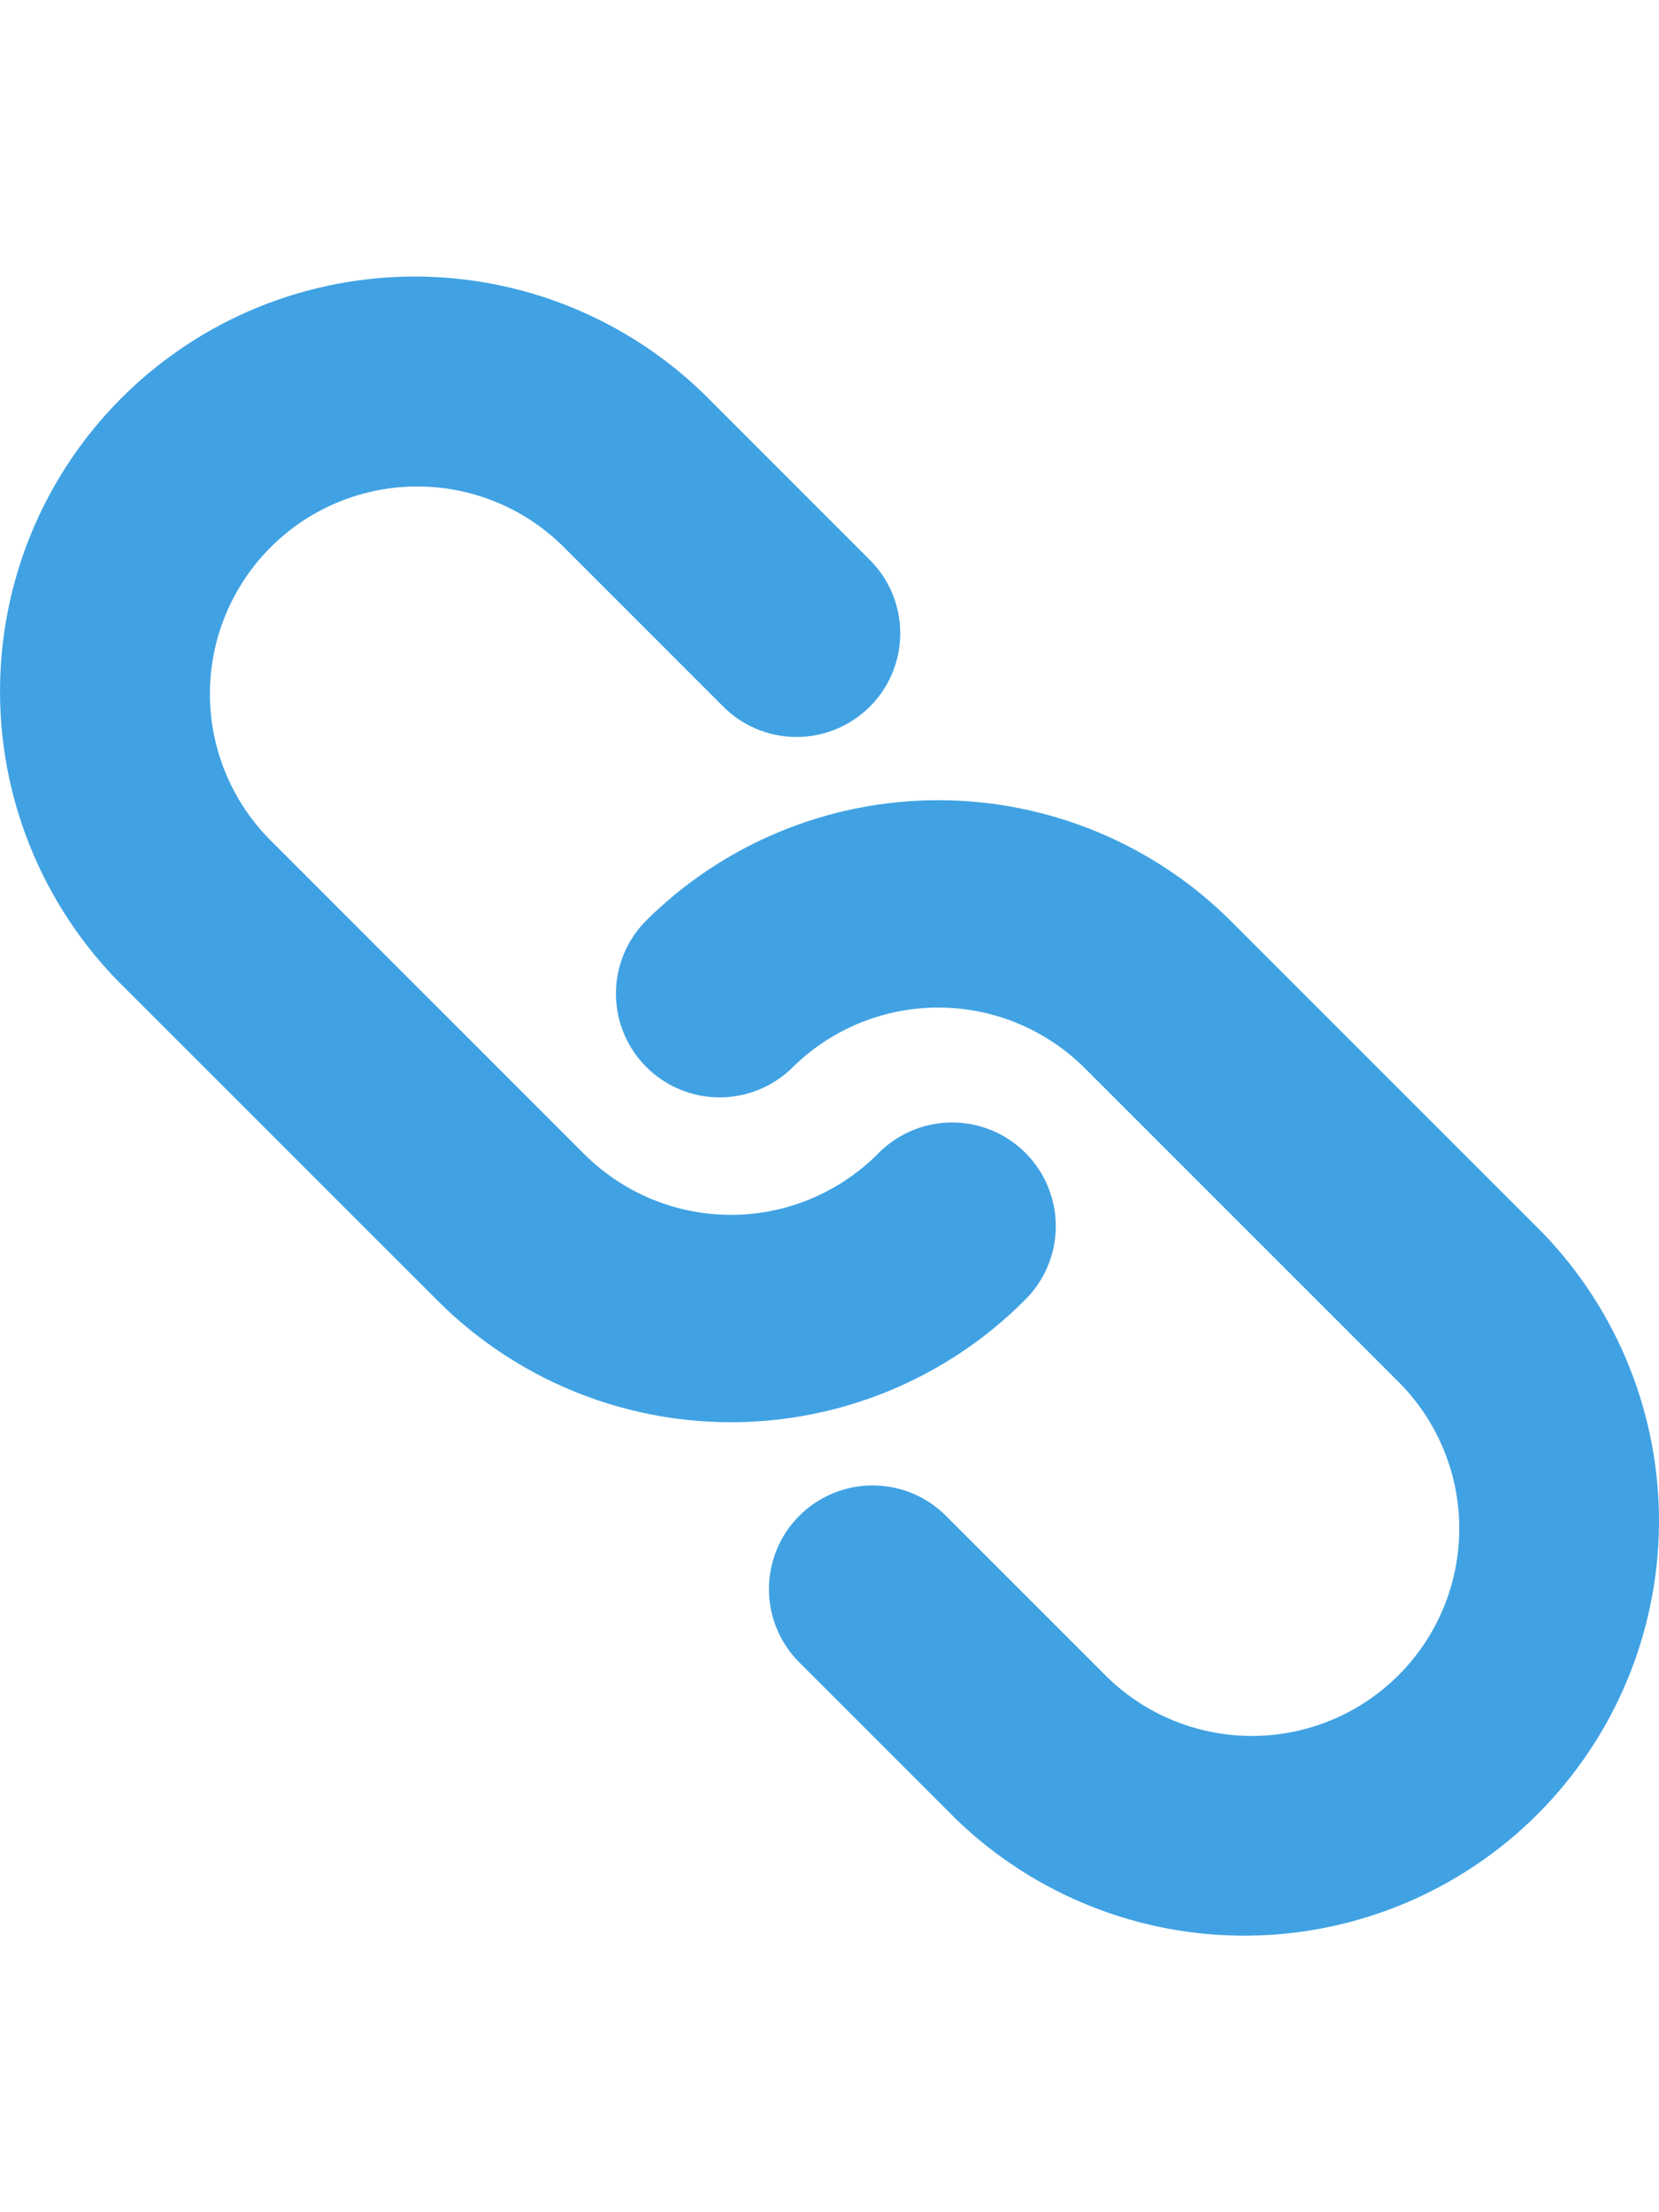 <svg width="12" height="16" viewBox="0 0 59 59" fill="none" xmlns="http://www.w3.org/2000/svg">
<path fill-rule="evenodd" clip-rule="evenodd" d="M39.217 49.645C39.897 50.35 40.711 50.912 41.611 51.298C42.511 51.685 43.478 51.888 44.458 51.897C45.437 51.905 46.408 51.718 47.315 51.348C48.221 50.977 49.044 50.429 49.737 49.737C50.429 49.044 50.977 48.221 51.348 47.315C51.718 46.408 51.905 45.437 51.897 44.458C51.888 43.478 51.685 42.511 51.298 41.611C50.912 40.711 50.35 39.897 49.645 39.217L38.583 28.155C37.2 26.772 35.324 25.995 33.369 25.995C31.413 25.995 29.538 26.772 28.155 28.155C27.459 28.826 26.528 29.198 25.561 29.19C24.594 29.181 23.669 28.793 22.985 28.11C22.302 27.426 21.914 26.501 21.905 25.534C21.897 24.567 22.269 23.636 22.941 22.941C25.706 20.175 29.458 18.622 33.369 18.622C37.28 18.622 41.031 20.175 43.797 22.941L54.859 34.003C57.546 36.785 59.033 40.511 58.999 44.378C58.966 48.246 57.415 51.945 54.68 54.68C51.945 57.415 48.246 58.966 44.378 58.999C40.511 59.033 36.785 57.546 34.003 54.859L28.472 49.328C28.12 48.988 27.839 48.581 27.645 48.131C27.452 47.681 27.35 47.197 27.346 46.708C27.342 46.218 27.435 45.733 27.621 45.279C27.806 44.826 28.08 44.415 28.426 44.068C28.772 43.722 29.184 43.448 29.637 43.263C30.09 43.078 30.576 42.984 31.066 42.989C31.555 42.993 32.039 43.094 32.489 43.288C32.939 43.481 33.346 43.762 33.686 44.114L39.217 49.645ZM20.78 31.208C22.163 32.59 24.038 33.367 25.994 33.367C27.949 33.367 29.825 32.59 31.208 31.208C31.548 30.856 31.955 30.575 32.405 30.381C32.855 30.188 33.339 30.087 33.828 30.082C34.318 30.078 34.803 30.171 35.257 30.357C35.71 30.542 36.121 30.816 36.468 31.162C36.814 31.508 37.088 31.92 37.273 32.373C37.459 32.827 37.552 33.312 37.548 33.802C37.543 34.291 37.442 34.775 37.248 35.225C37.055 35.675 36.774 36.082 36.422 36.422C33.656 39.187 29.905 40.741 25.994 40.741C22.083 40.741 18.331 39.187 15.566 36.422L4.503 25.36C3.094 23.999 1.971 22.371 1.198 20.572C0.424 18.772 0.018 16.837 0.001 14.878C-0.016 12.92 0.357 10.977 1.098 9.165C1.84 7.352 2.935 5.705 4.32 4.32C5.705 2.935 7.352 1.84 9.165 1.098C10.977 0.357 12.92 -0.016 14.878 0.001C16.837 0.018 18.772 0.424 20.572 1.198C22.371 1.971 23.999 3.094 25.36 4.503L30.891 10.034C31.243 10.374 31.524 10.781 31.717 11.231C31.91 11.681 32.012 12.165 32.016 12.655C32.021 13.144 31.927 13.63 31.742 14.083C31.556 14.536 31.283 14.948 30.936 15.294C30.59 15.64 30.178 15.914 29.725 16.099C29.272 16.285 28.787 16.378 28.297 16.374C27.807 16.37 27.323 16.268 26.874 16.075C26.424 15.882 26.017 15.601 25.677 15.248L20.145 9.717C19.465 9.013 18.651 8.451 17.752 8.064C16.852 7.678 15.884 7.474 14.905 7.466C13.925 7.457 12.954 7.644 12.048 8.015C11.142 8.386 10.318 8.933 9.626 9.626C8.933 10.318 8.386 11.142 8.015 12.048C7.644 12.954 7.457 13.925 7.466 14.905C7.474 15.884 7.678 16.852 8.064 17.752C8.451 18.651 9.013 19.465 9.717 20.145L20.78 31.208Z" fill="#40A2E3"/>
</svg>
